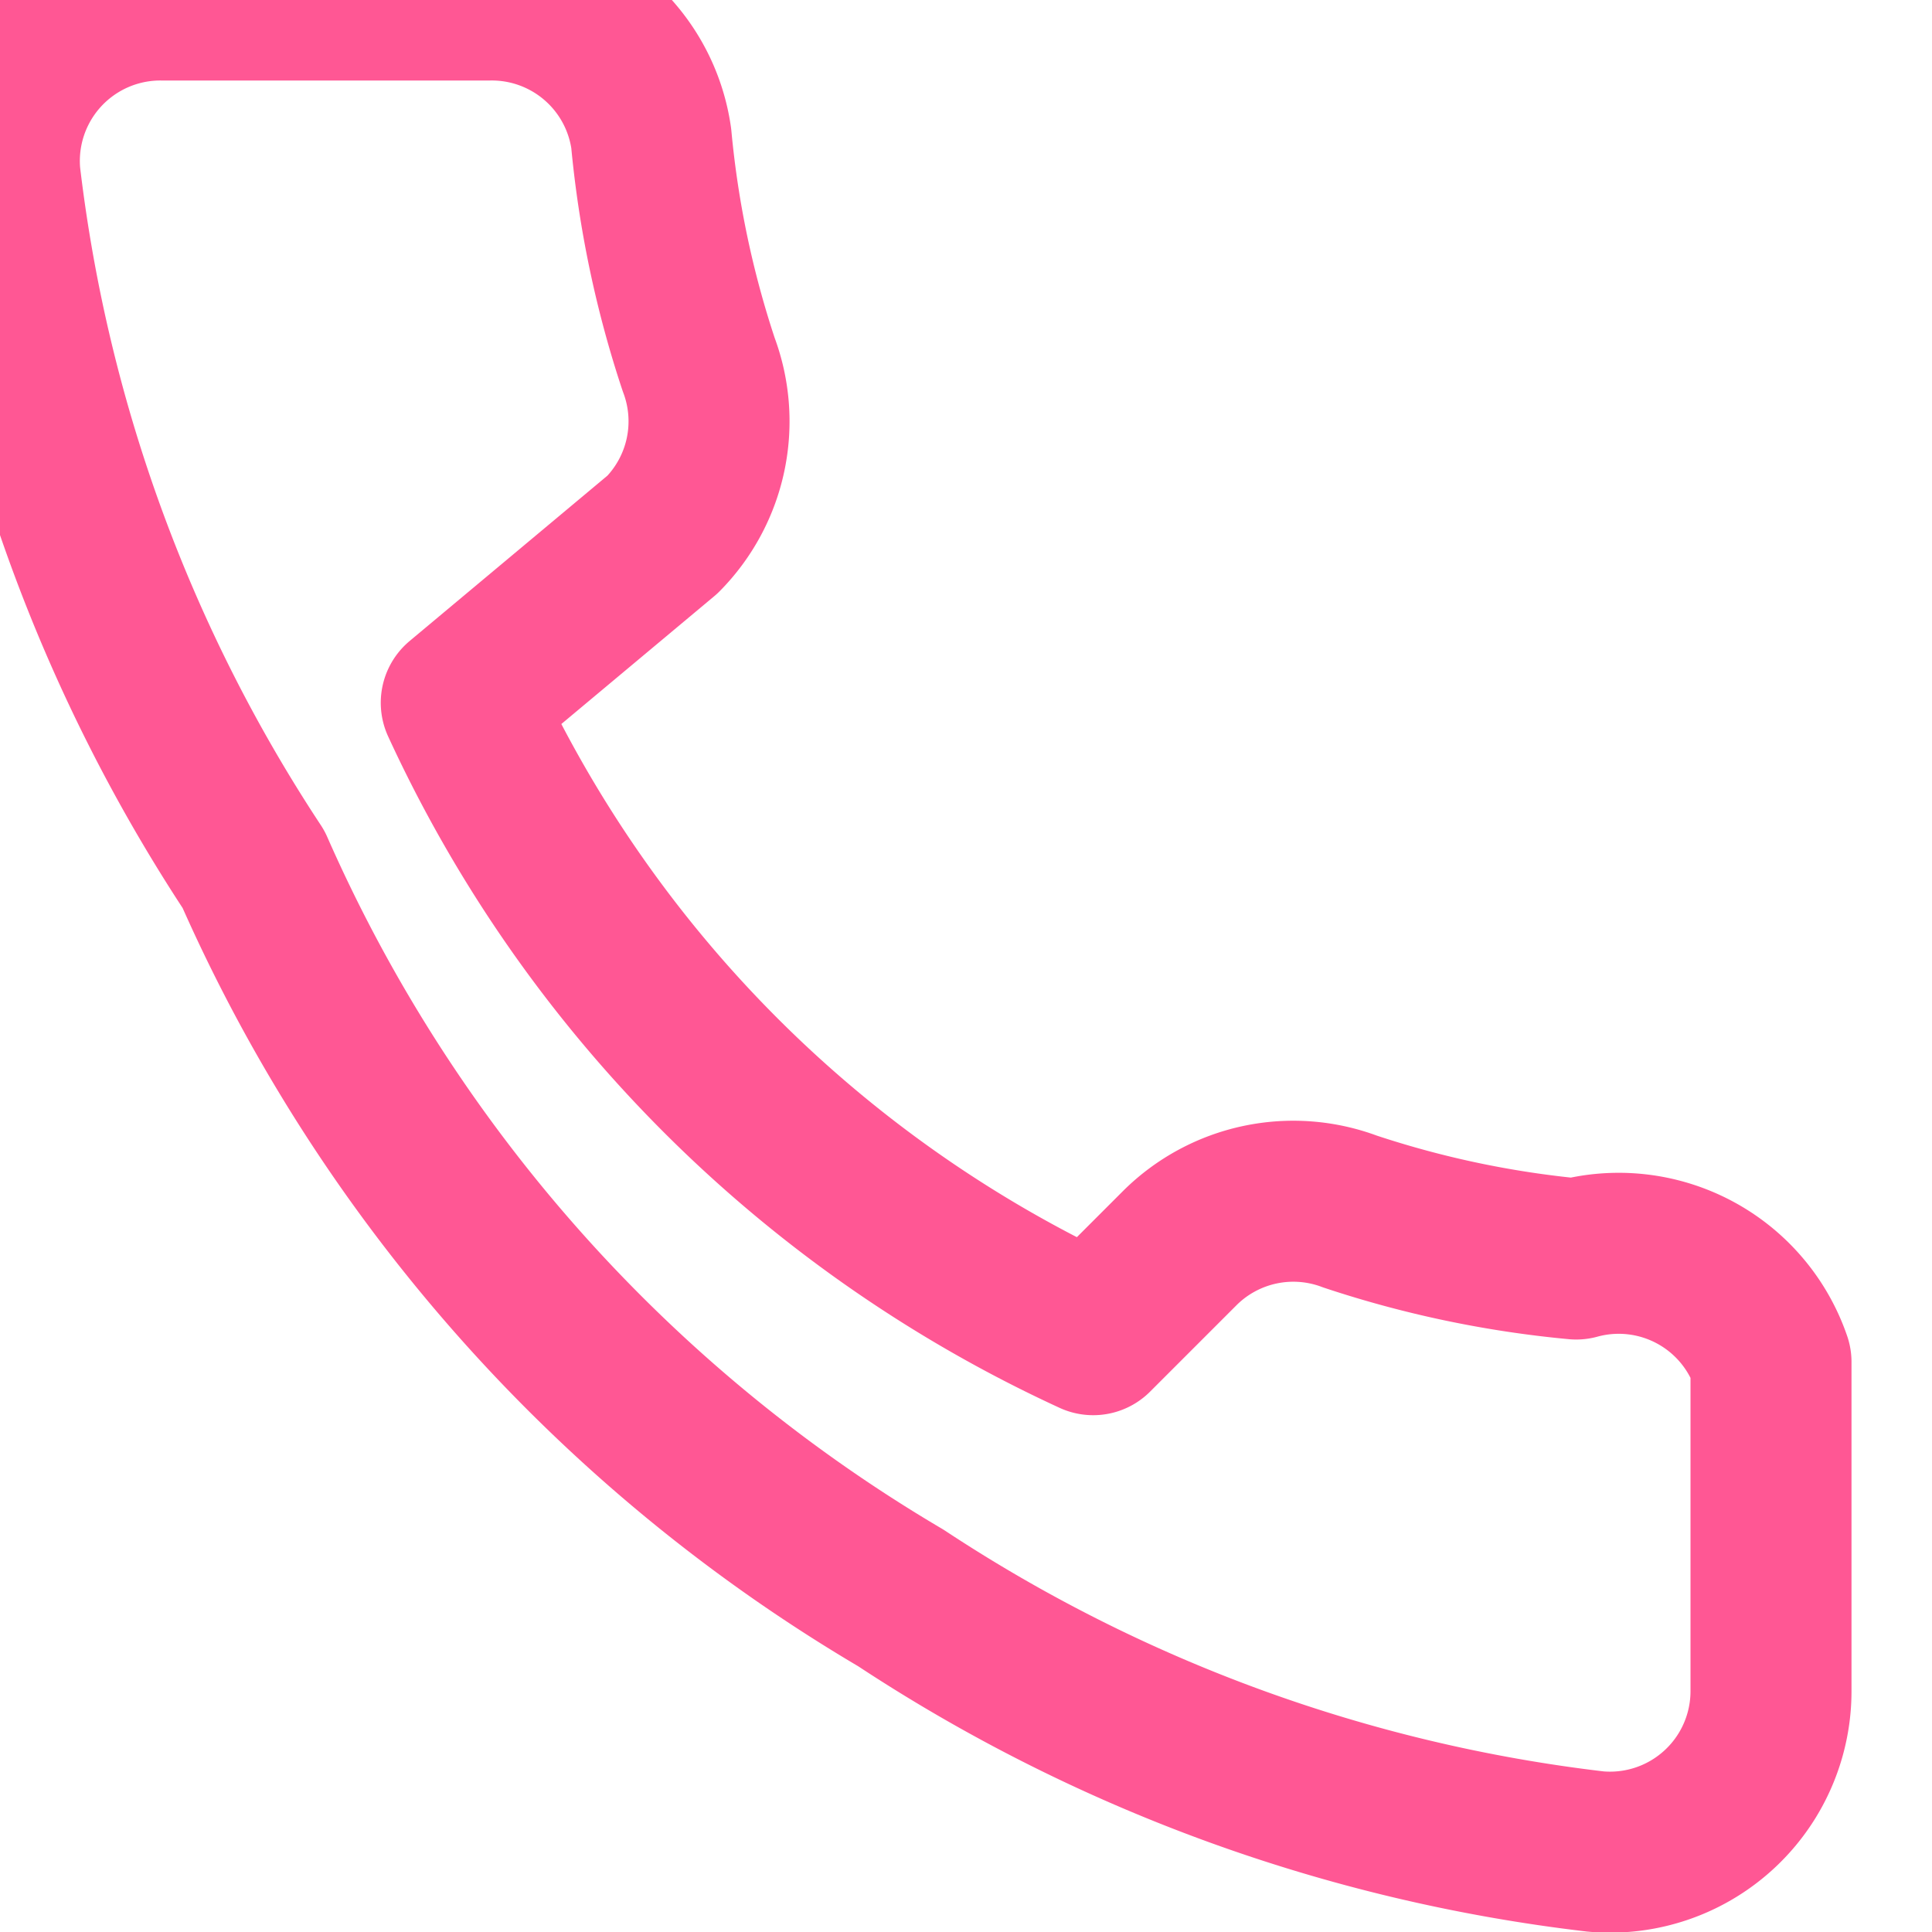 <svg xmlns="http://www.w3.org/2000/svg" width="24" height="24" viewBox="0 0 24 24" fill="none"
    stroke="#ff5794" stroke-width="2" stroke-linecap="round" stroke-linejoin="round">
    <path
    d="M22 16.92V21a2 2 0 0 1-2.18 2 19.88 19.88 0 0 1-8.63-3.15A19.73 19.73 0 0 1 3.15 10.8 19.88 19.88 0 0 1 0 2.18 2 2 0 0 1 2 0h4.09a2 2 0 0 1 2 1.72 12.6 12.6 0 0 0 .59 2.81 2 2 0 0 1-.45 2.11L5.73 8.73a16 16 0 0 0 7.85 7.85l1.08-1.08a2 2 0 0 1 2.11-.45 12.6 12.6 0 0 0 2.81.59A2 2 0 0 1 22 16.92z">
    </path>
</svg>